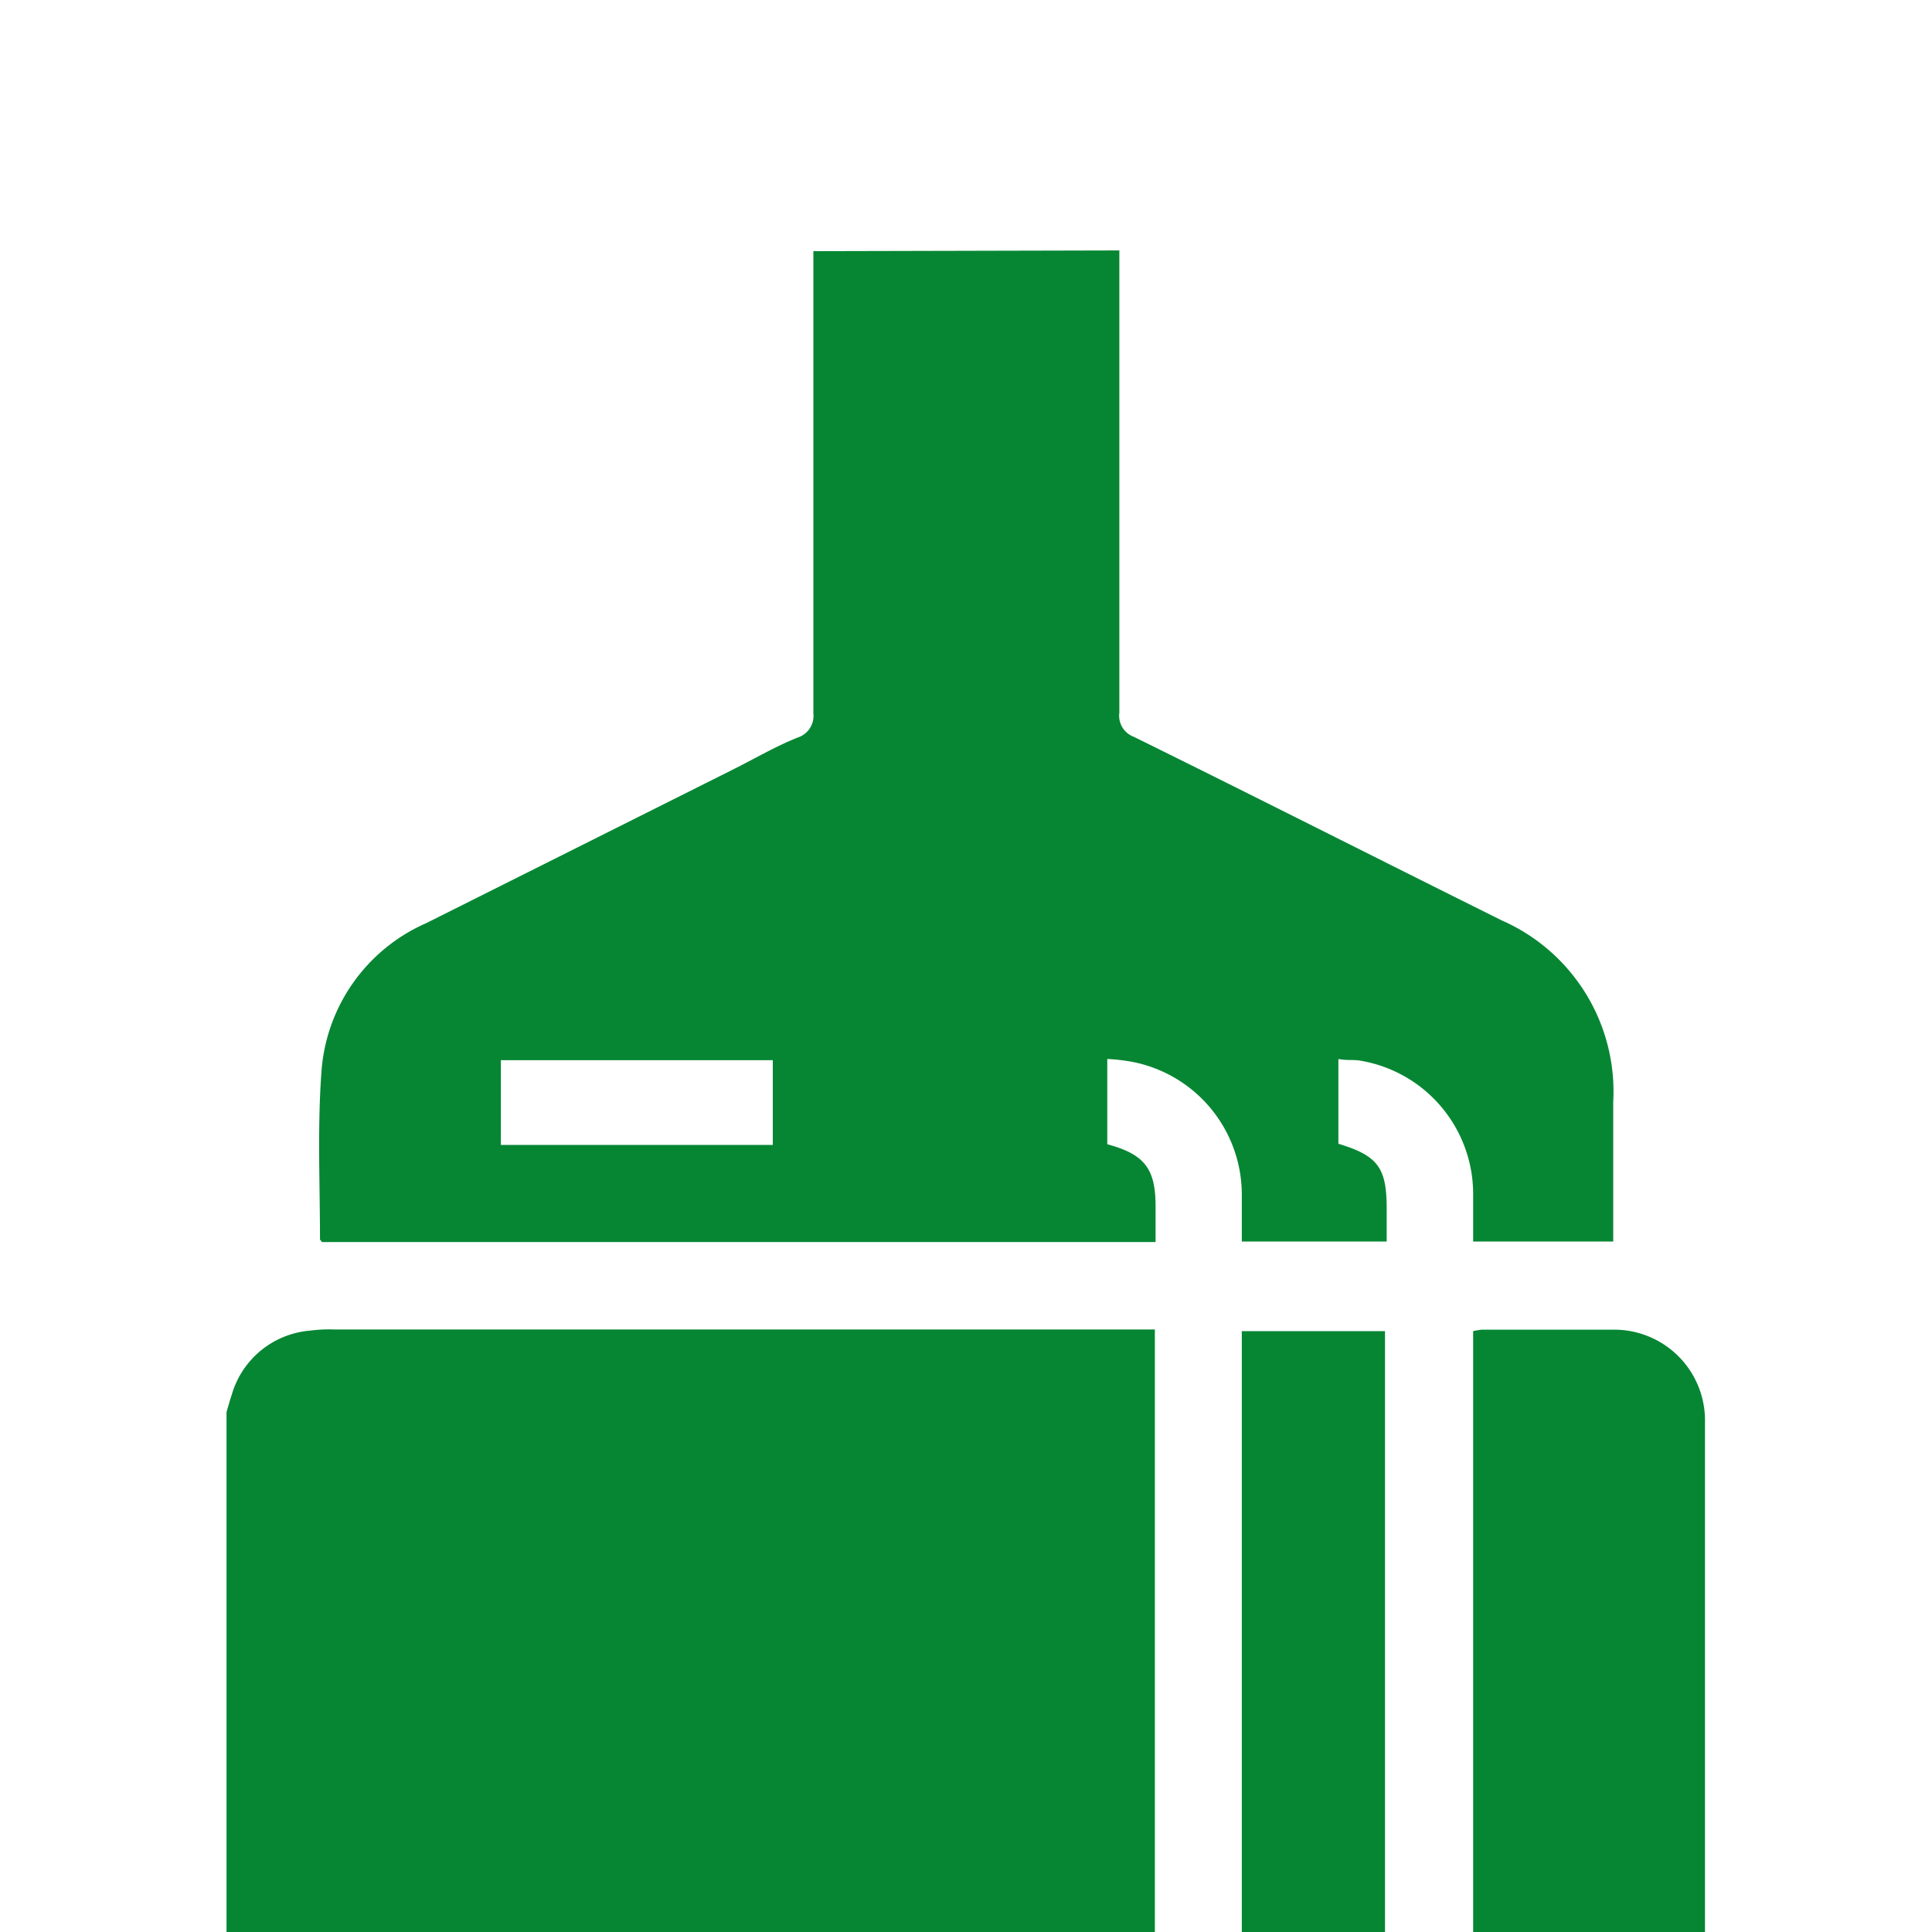 <svg height="80" viewBox="0 0 80 80" width="80" xmlns="http://www.w3.org/2000/svg"><rect x="0" y="0" width="80" height="80" fill="#333333" stroke="none"/><path d="m-9.24-10.68h98.51v97.56h-98.51z" fill="#FFFFFF"/><g fill="#068633"><path d="m46.35 10.37q0 9.57 0 19.14a.93.93 0 0 0 .6 1c5.05 2.49 10.14 5.07 15.23 7.6a7.74 7.74 0 0 1 4.62 7.52v5.78h-5.8c0-.64 0-1.29 0-1.94a5.6 5.6 0 0 0 -4.67-5.55c-.28-.05-.58 0-.91-.07v3.51c1.65.5 2 1 2 2.7v1.35h-6c0-.67 0-1.34 0-2a5.6 5.6 0 0 0 -4.64-5.46 8.29 8.29 0 0 0 -.93-.1v3.53c1.54.42 2 1 2 2.58v1.47h-34.53c0-.05-.07-.08-.07-.11 0-2.31-.11-4.63.06-6.93a7.27 7.27 0 0 1 4.33-6.16l12.6-6.31c.93-.46 1.84-1 2.79-1.38a.94.94 0 0 0 .65-1c0-6.38 0-12.76 0-19.14zm-14.35 33.53h-11.26v3.51h11.26z"/><path d="m9.38 58.47c.07-.24.14-.49.22-.73a3.69 3.69 0 0 1 3.22-2.64 6.18 6.18 0 0 1 1-.05h34v29.58h-38.44z"/><path d="m61 84.58v-29.46a2.57 2.57 0 0 1 .35-.06h5.39a3.76 3.76 0 0 1 3.86 3.84v25.38.3z"/><path d="m57.35 55.12v29.46h-5.93v-29.46z"/></g></svg>